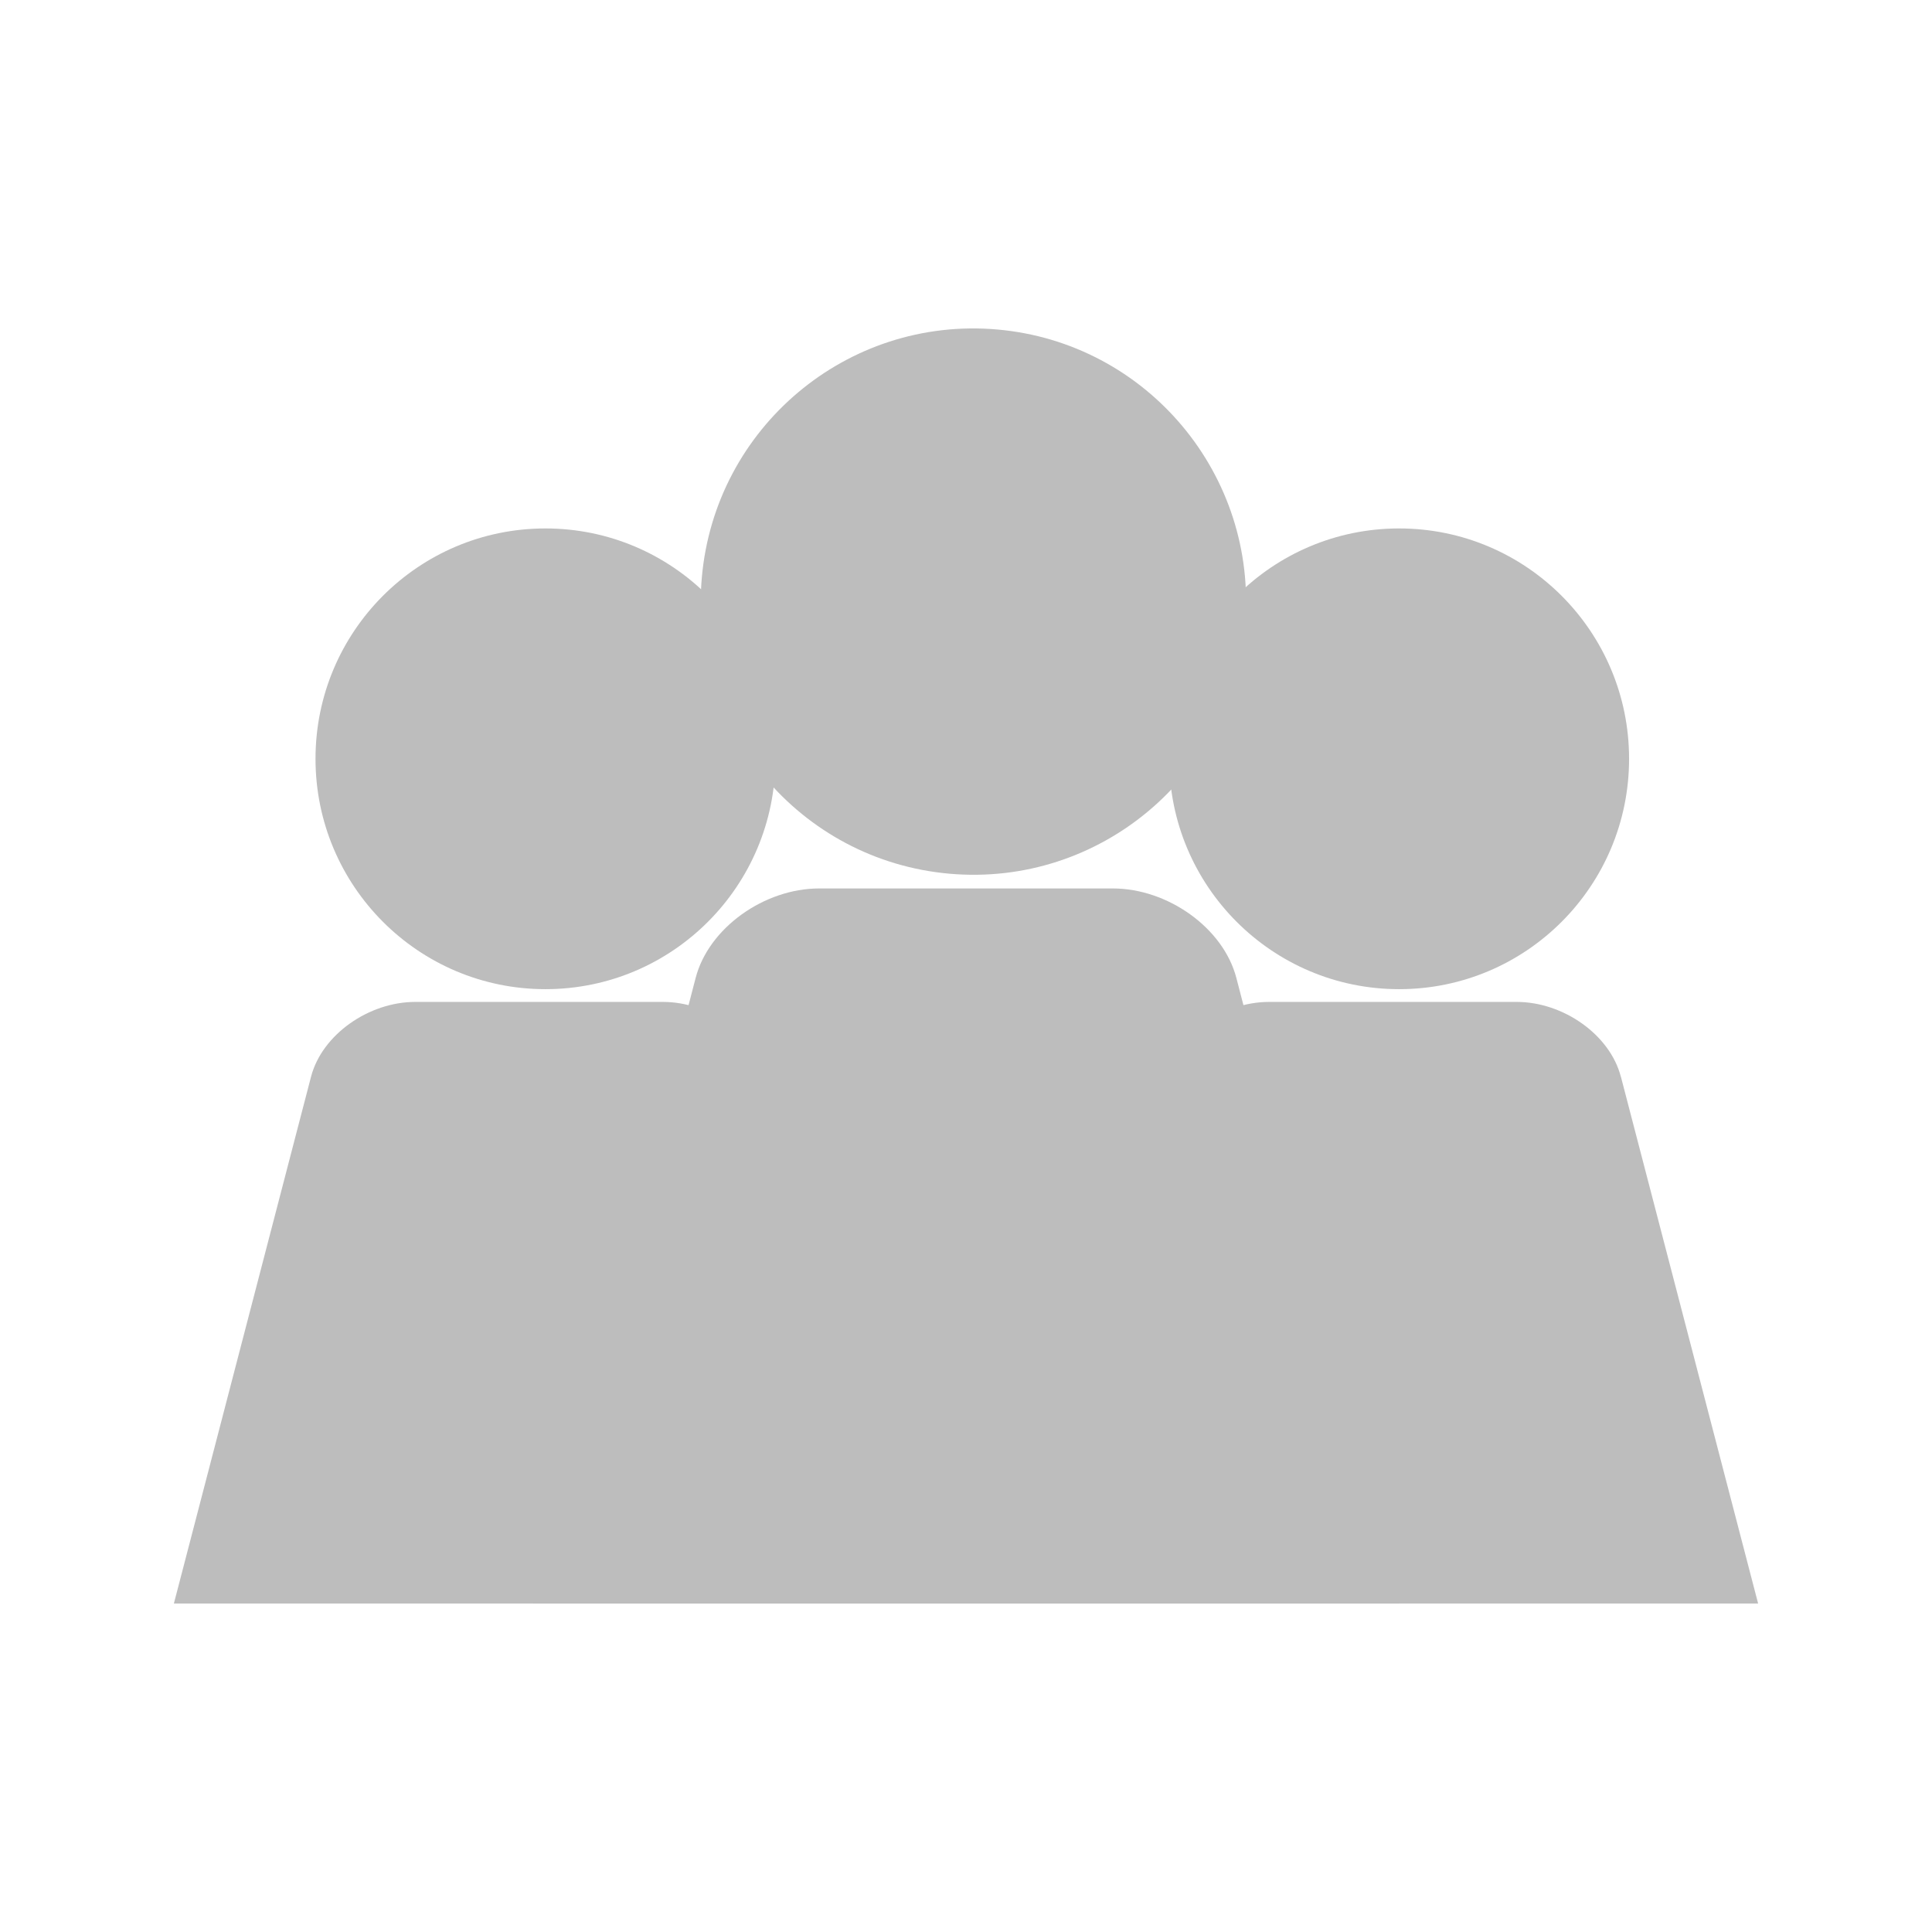 <svg width="100" height="100" viewBox="0 0 100 100" fill="none" xmlns="http://www.w3.org/2000/svg">
<g clip-path="url(#clip0_267_299)">
<path d="M84.321 39.276C84.321 45.862 78.993 51.199 72.419 51.199C65.845 51.199 60.518 45.862 60.518 39.276C60.518 32.689 65.845 27.352 72.419 27.352C78.993 27.352 84.321 32.692 84.321 39.276Z" fill="#BDBDBD"/>
<path d="M83.895 55.731C83.329 53.546 80.901 51.859 78.503 51.859H65.684C63.285 51.859 60.858 53.546 60.289 55.731L53.187 82.998H91L83.898 55.731H83.895Z" fill="#BDBDBD"/>
<path d="M40.134 39.276C40.134 45.862 34.806 51.199 28.232 51.199C21.658 51.199 16.331 45.862 16.331 39.276C16.331 32.689 21.658 27.352 28.232 27.352C34.806 27.352 40.134 32.692 40.134 39.276Z" fill="#BDBDBD"/>
<path d="M39.708 55.731C39.142 53.546 36.715 51.859 34.313 51.859H21.494C19.095 51.859 16.668 53.546 16.099 55.731L9 82.998H46.813L39.711 55.731H39.708Z" fill="#BDBDBD"/>
<path d="M64.442 32.372C65.122 24.593 59.378 17.735 51.614 17.054C43.849 16.374 37.005 22.128 36.325 29.907C35.646 37.686 41.389 44.544 49.154 45.224C56.918 45.905 63.763 40.151 64.442 32.372Z" fill="#BDBDBD"/>
<path d="M63.995 50.622C63.324 48.031 60.444 45.986 57.6 45.986H42.4C39.556 45.986 36.676 48.031 36.005 50.622L27.584 83.001H72.416L63.995 50.622Z" fill="#BDBDBD"/>
</g>
<defs>
<clipPath id="clip0_267_299">
<rect width="82" height="66" fill="white" transform="translate(9 17)"/>
</clipPath>
</defs>
</svg>

